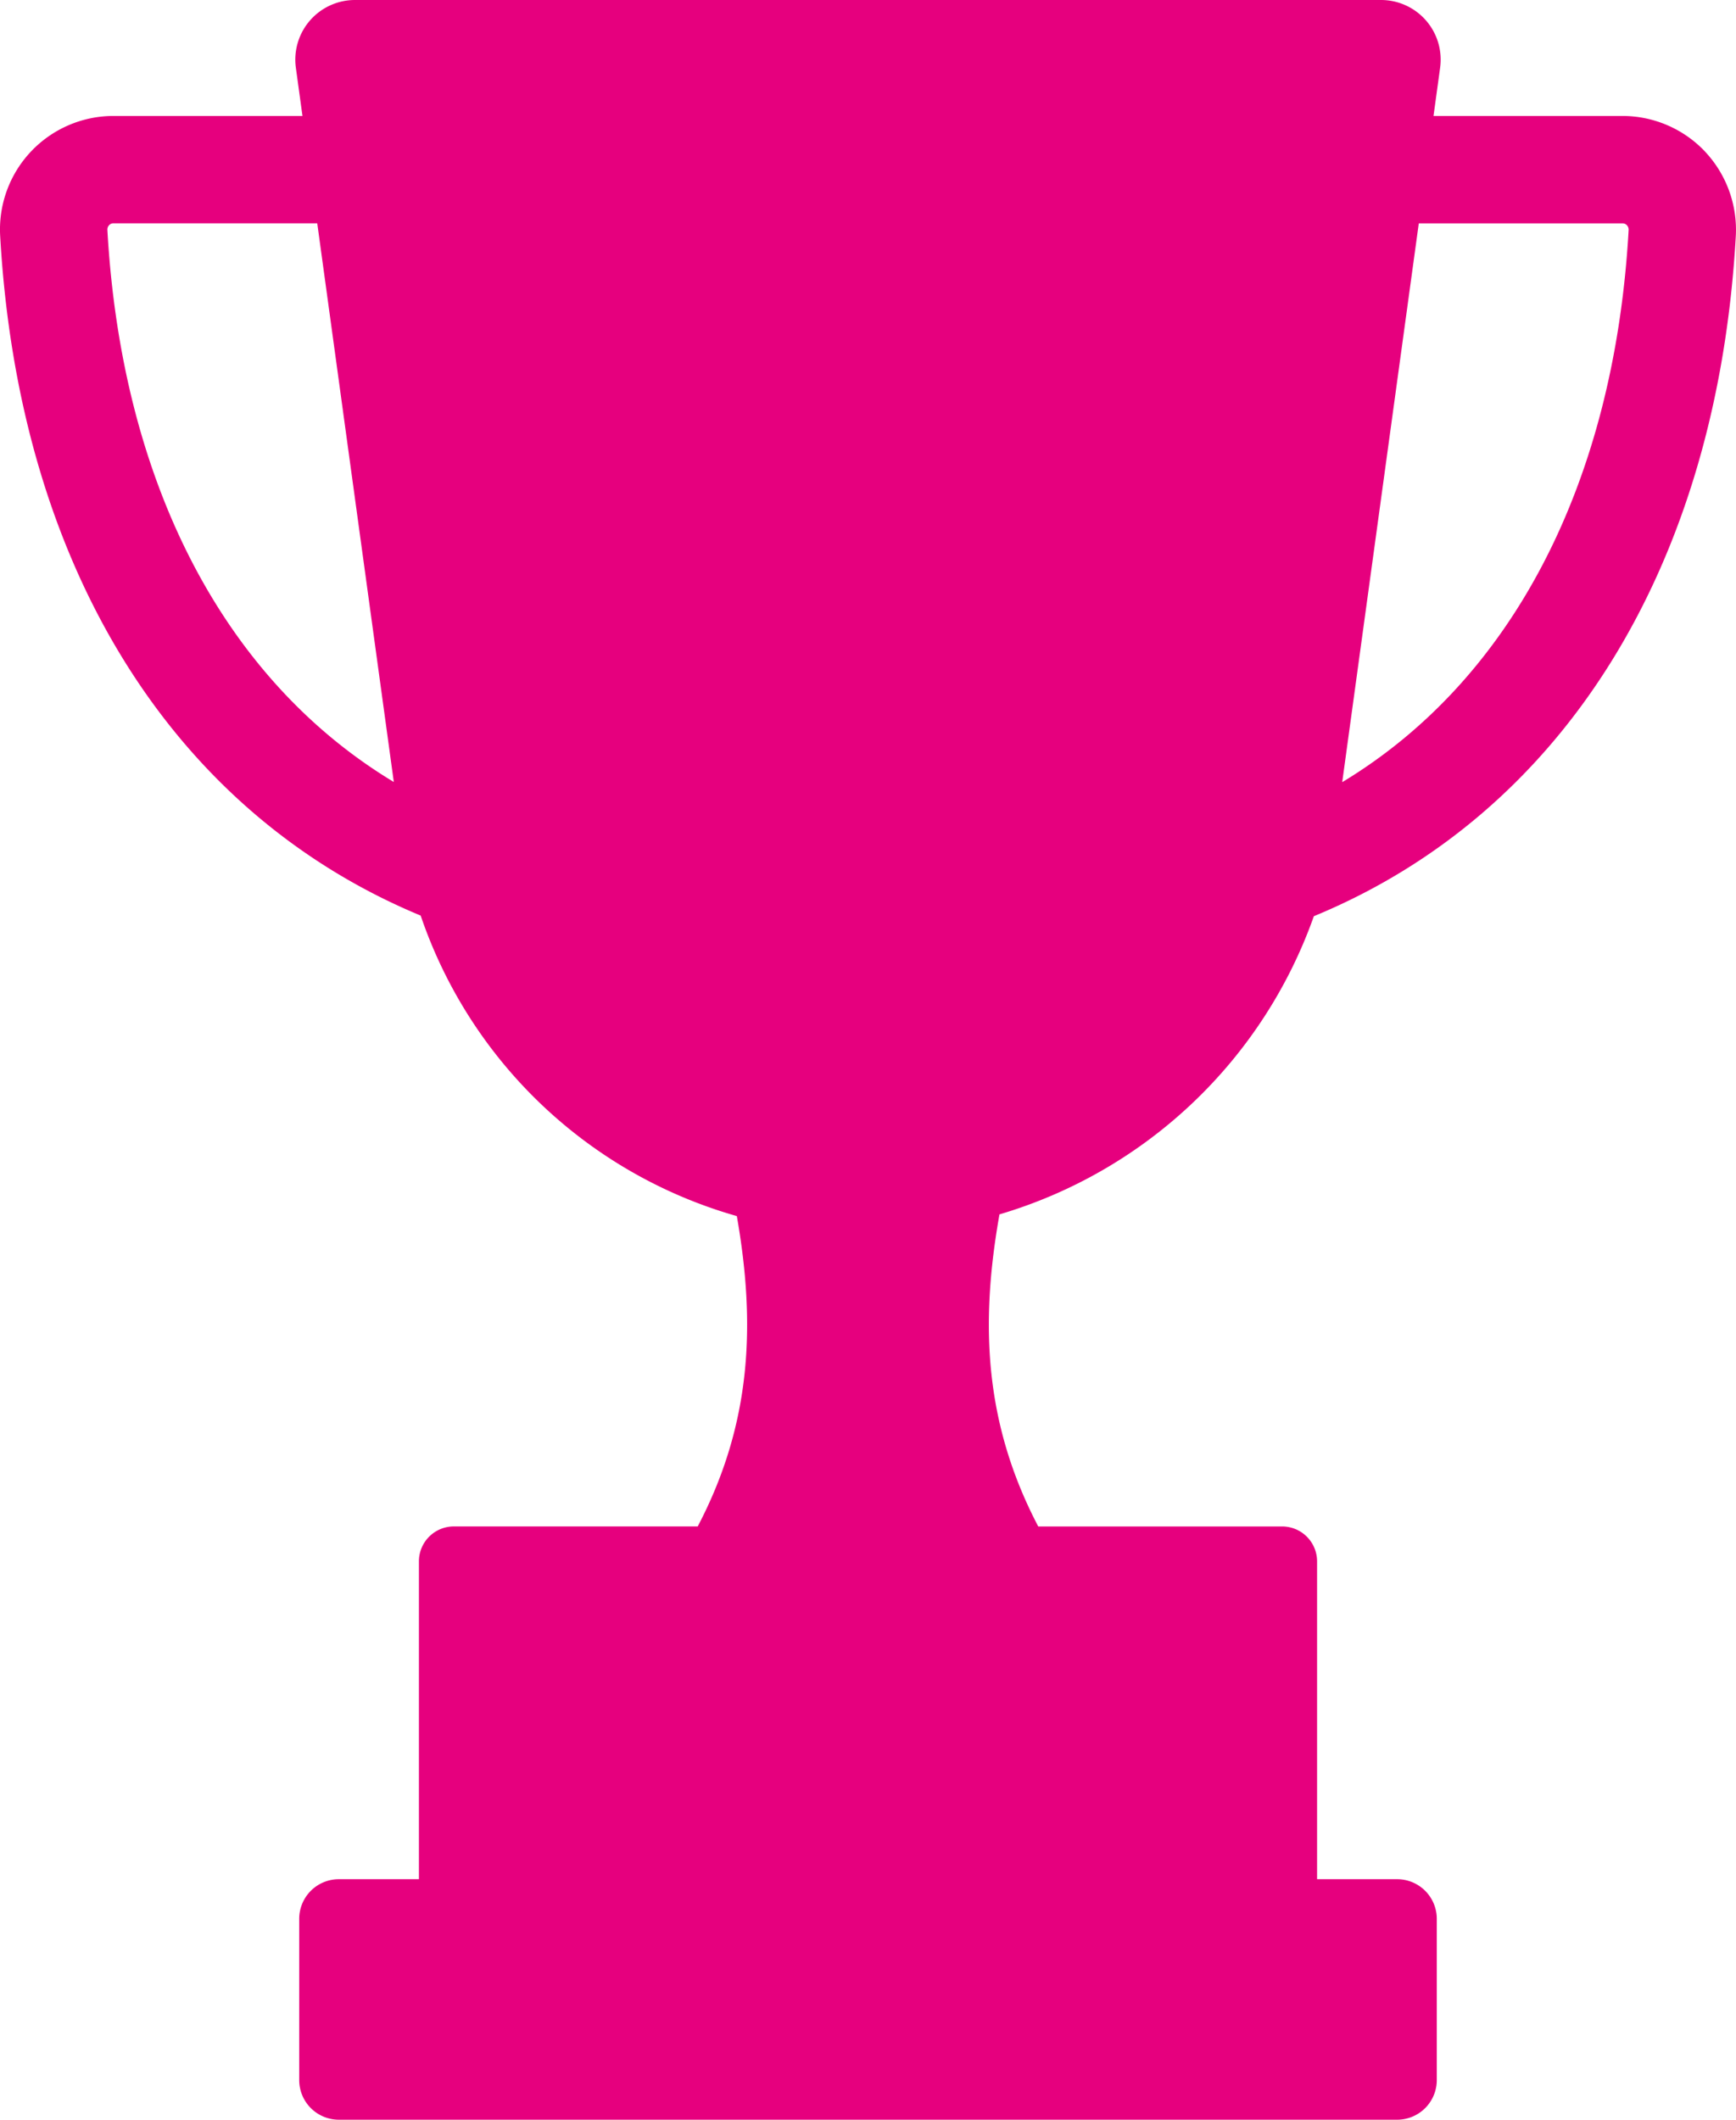 <svg xmlns="http://www.w3.org/2000/svg" xmlns:xlink="http://www.w3.org/1999/xlink" width="98.499" height="120.273" viewBox="0 0 98.499 120.273"><defs><clipPath id="trophy-pink"><rect width="98.499" height="120.273" fill="none"/></clipPath></defs><g clip-path="url(#trophy-pink)"><path d="M96.735,8.592a6.45,6.45,0,0,0-4.67-2.013H81.336l.375-2.735A3.385,3.385,0,0,0,78.358,0H20.14a3.385,3.385,0,0,0-3.353,3.844l.375,2.735H6.433A6.442,6.442,0,0,0,.01,13.394c1.059,18.7,9.74,32.69,23.859,38.556A26.636,26.636,0,0,0,41.807,69c1.072,6.108.852,11.752-2.219,17.608H25.752a1.983,1.983,0,0,0-1.983,1.983v18.033H19.227a2.25,2.25,0,0,0-2.25,2.25v9.147a2.25,2.25,0,0,0,2.25,2.25H79.272a2.25,2.25,0,0,0,2.25-2.25v-9.147a2.25,2.25,0,0,0-2.25-2.25H74.73V88.593a1.983,1.983,0,0,0-1.983-1.983H58.909c-3.087-5.888-3.292-11.561-2.2-17.707A27.057,27.057,0,0,0,74.547,51.985c14.167-5.846,22.88-19.854,23.941-38.591a6.483,6.483,0,0,0-1.753-4.8M6.093,13.049a.353.353,0,0,1,.1-.273.315.315,0,0,1,.242-.106H18l4.344,31.7C12.753,38.59,6.909,27.464,6.093,13.049M76.157,44.374l4.344-31.7H92.065a.315.315,0,0,1,.242.106.358.358,0,0,1,.1.273c-.817,14.415-6.661,25.541-16.249,31.325" transform="translate(0 0)" fill="#e6007e"/></g></svg>